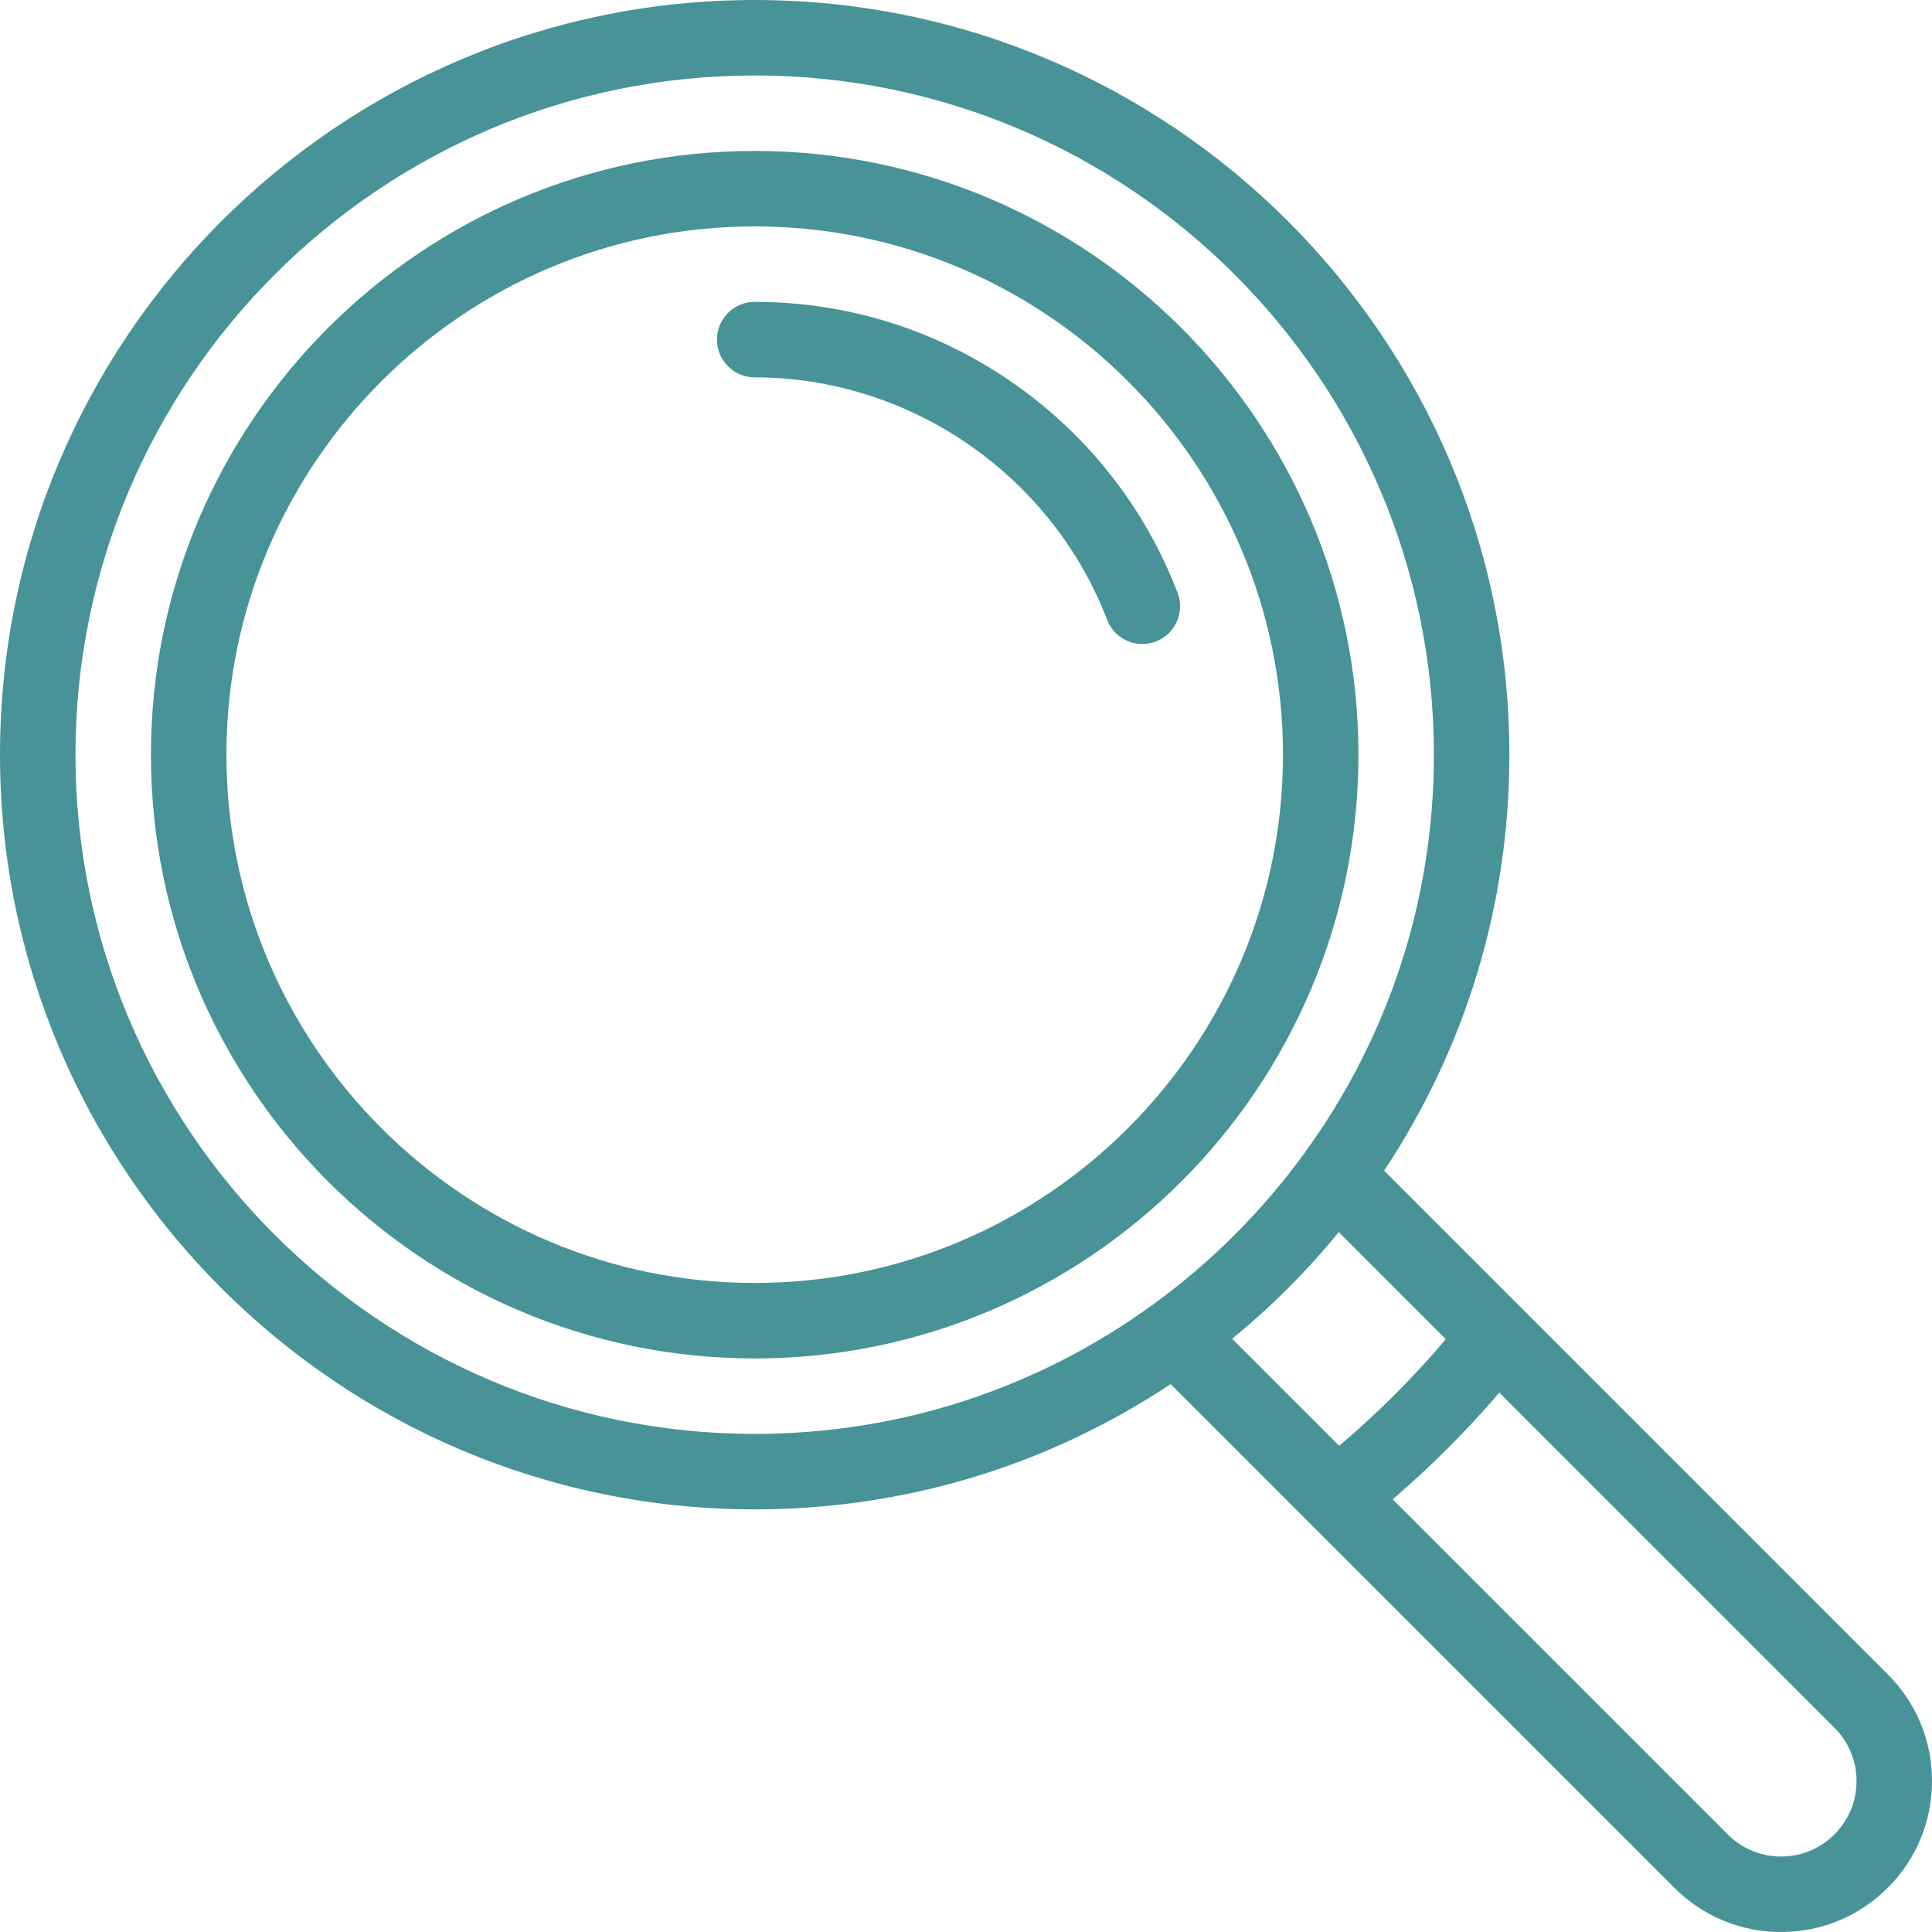 <svg xmlns="http://www.w3.org/2000/svg" width="64" height="64" viewBox="0 0 64 64" fill="none"><path d="M62.535 55.465L45.85 38.78C48.568 34.686 50 29.944 50 25C50 11.215 38.785 0 25 0C11.215 0 0 11.215 0 25C0 38.785 11.215 50 25 50C29.945 50 34.686 48.568 38.78 45.85L43.392 50.462C43.392 50.463 43.393 50.463 43.394 50.464L55.465 62.535C56.41 63.48 57.665 64 59 64C60.335 64 61.59 63.48 62.535 62.535C63.48 61.591 64 60.336 64 59C64 57.664 63.48 56.409 62.535 55.465ZM38.192 43.216L38.192 43.216C34.333 46.019 29.772 47.5 25 47.5C12.594 47.5 2.5 37.407 2.5 25C2.5 12.594 12.594 2.5 25 2.5C37.407 2.5 47.5 12.594 47.5 25C47.5 29.772 46.019 34.333 43.216 38.192C41.814 40.123 40.124 41.814 38.192 43.216ZM40.815 44.349C42.108 43.291 43.291 42.108 44.349 40.815L47.895 44.361C46.817 45.634 45.634 46.817 44.361 47.895L40.815 44.349ZM60.767 60.767C60.295 61.24 59.667 61.5 59 61.5C58.333 61.5 57.705 61.24 57.233 60.767L46.133 49.668C47.399 48.582 48.582 47.399 49.668 46.133L60.768 57.233C61.24 57.705 61.5 58.332 61.5 59C61.5 59.668 61.24 60.295 60.767 60.767Z" fill="#479397"></path><path d="M25 5C13.972 5 5 13.972 5 25C5 36.028 13.972 45 25 45C36.028 45 45 36.028 45 25C45 13.972 36.028 5 25 5ZM25 42.5C15.351 42.5 7.5 34.65 7.5 25C7.5 15.351 15.351 7.5 25 7.5C34.65 7.5 42.5 15.351 42.5 25C42.5 34.65 34.65 42.5 25 42.5Z" fill="#479397"></path><path d="M39.008 19.634C37.932 16.833 36.058 14.437 33.588 12.707C31.06 10.936 28.09 10 25 10C24.31 10 23.75 10.56 23.75 11.25C23.75 11.94 24.31 12.5 25 12.5C30.137 12.5 34.829 15.727 36.675 20.531C36.865 21.028 37.339 21.333 37.842 21.333C37.991 21.333 38.142 21.306 38.29 21.249C38.934 21.002 39.256 20.279 39.008 19.634Z" fill="#479397"></path></svg>